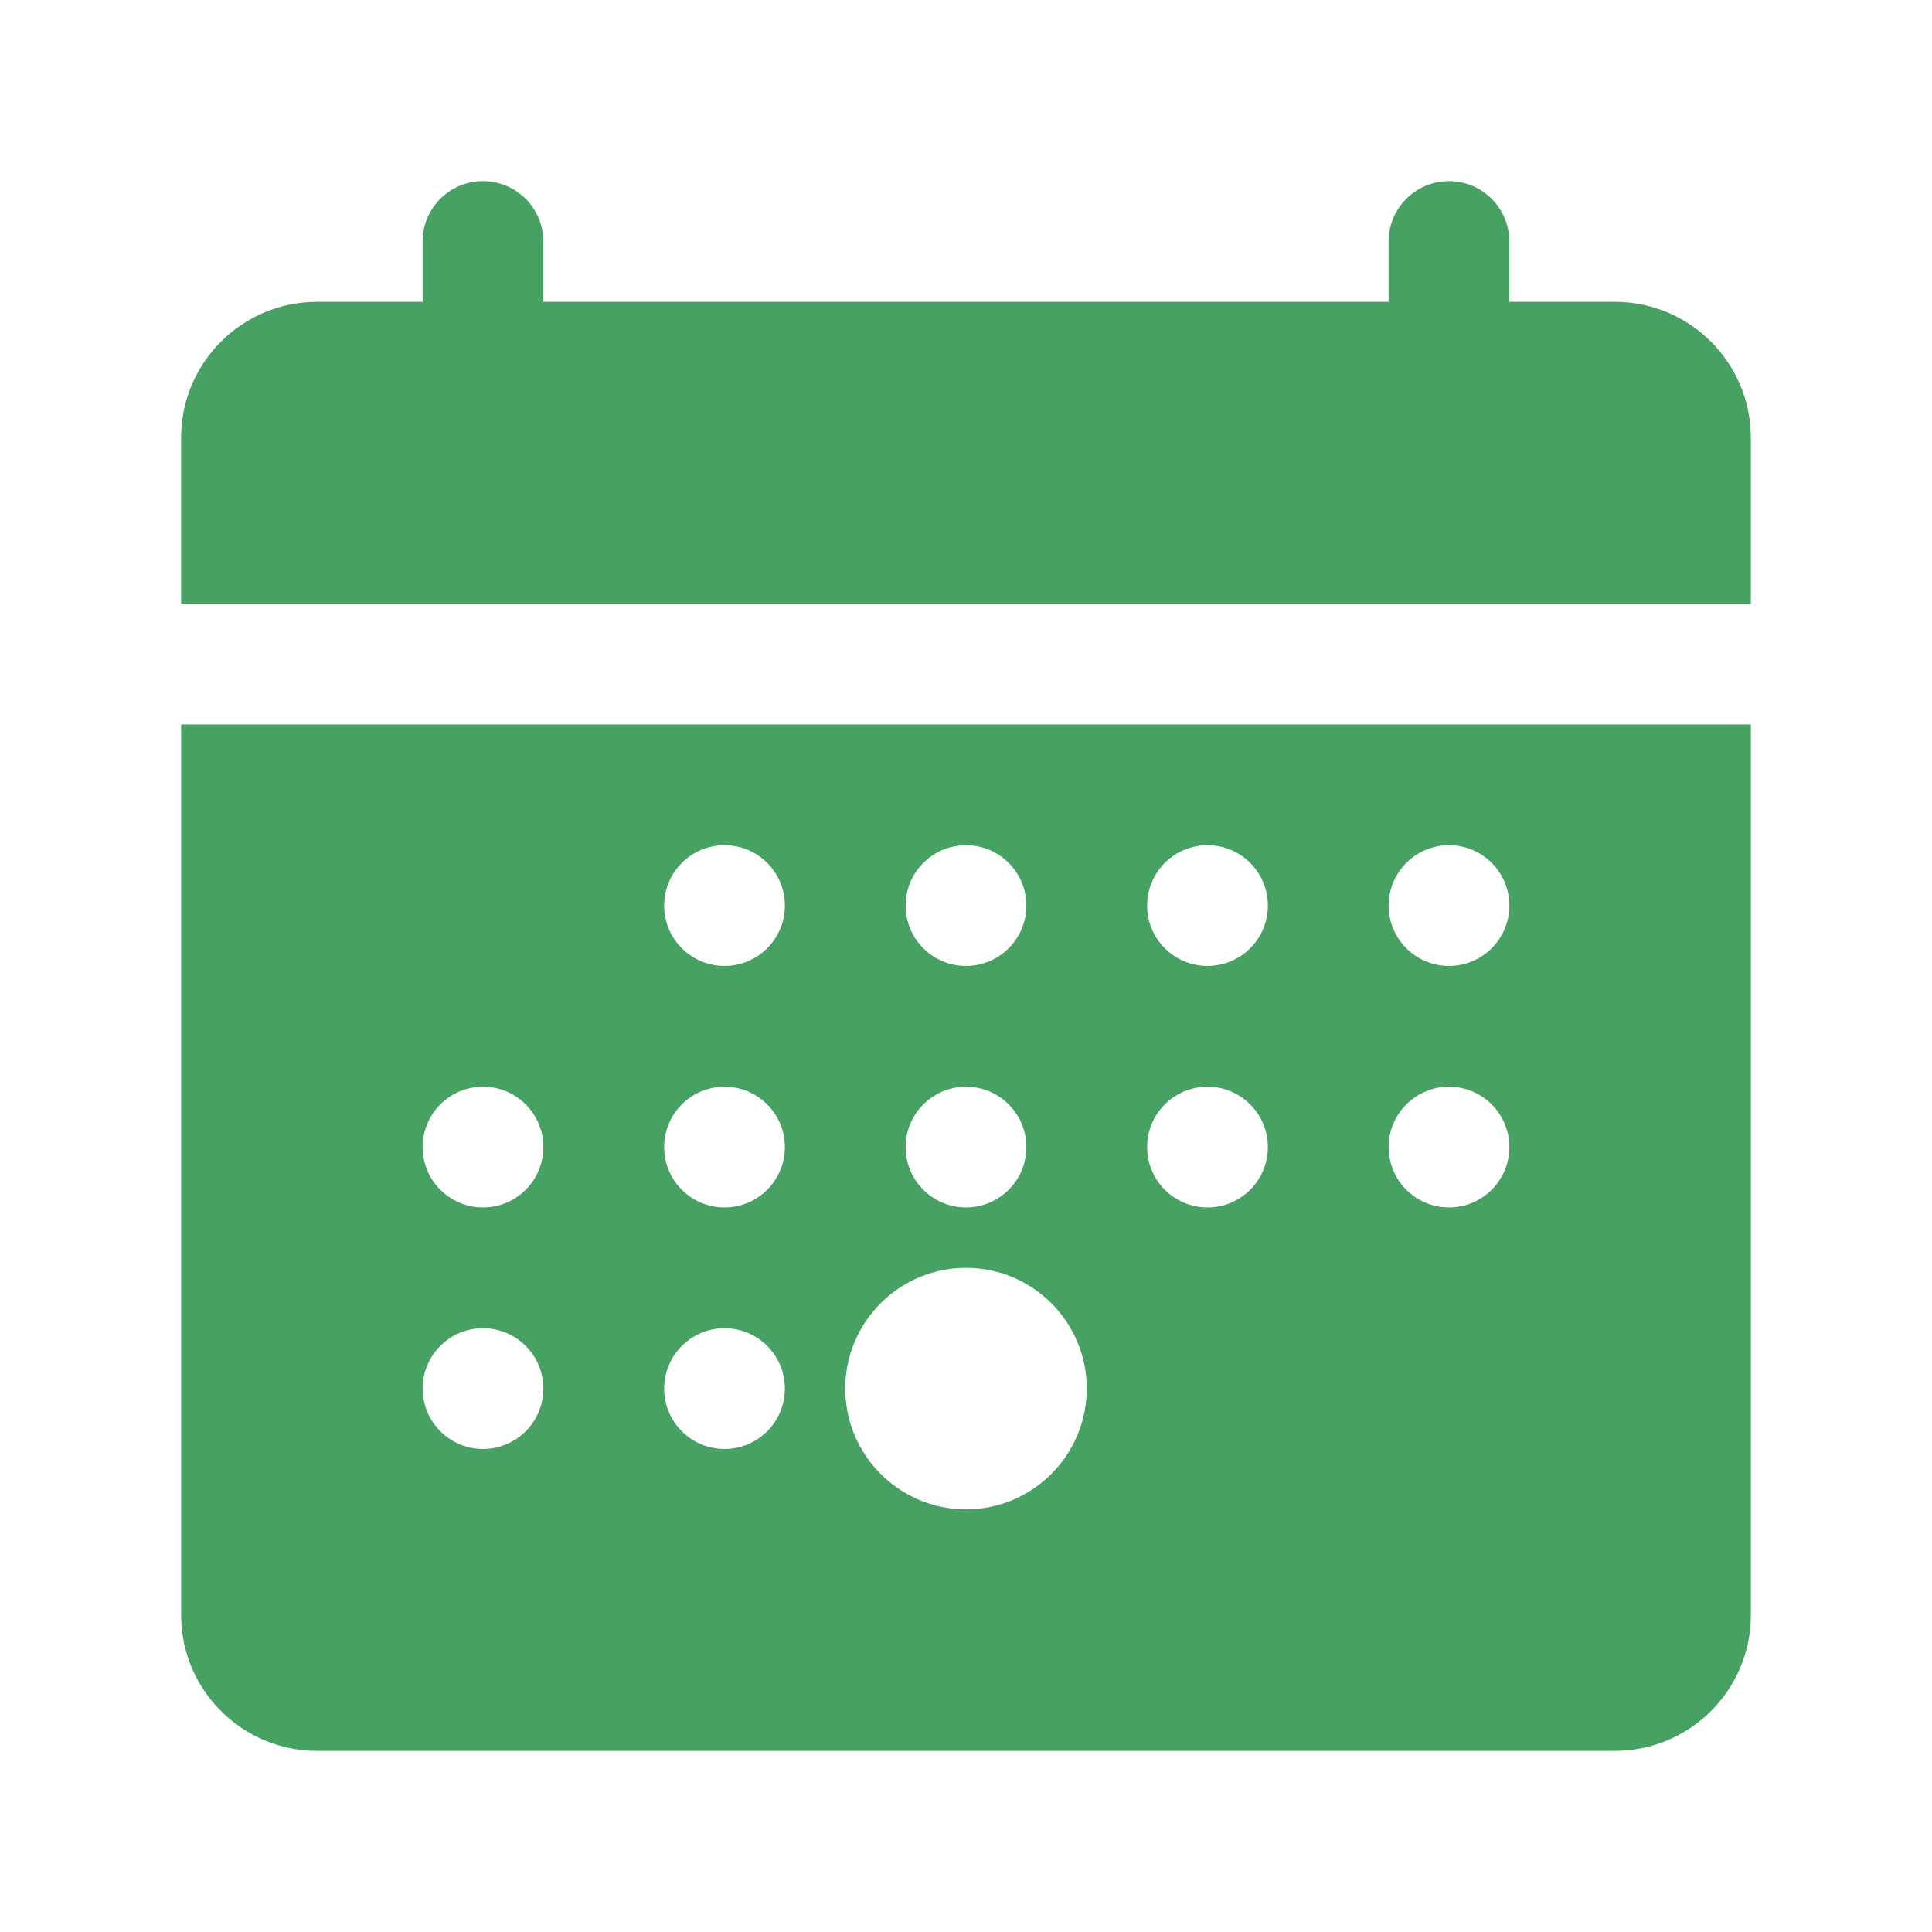 <?xml version="1.0" encoding="UTF-8"?>
<svg xmlns="http://www.w3.org/2000/svg" width="1200pt" height="1200pt" version="1.1" viewBox="0 0 1200 1200">
  <path d="m1003.1 187.5h-65.625v-37.5c0-20.699-16.801-37.5-37.5-37.5s-37.5 16.801-37.5 37.5v37.5h-525v-37.5c0-20.699-16.801-37.5-37.5-37.5s-37.5 16.801-37.5 37.5v37.5h-65.625c-46.52 0-84.375 37.855-84.375 84.375v103.12h975v-103.12c0-46.52-37.855-84.375-84.375-84.375z" fill="#46a162"></path>
  <path d="m112.5 1003.1c0 46.52 37.855 84.375 84.375 84.375h806.25c46.52 0 84.375-37.855 84.375-84.375v-553.12h-975zm787.5-478.12c20.699 0 37.5 16.801 37.5 37.5s-16.801 37.5-37.5 37.5-37.5-16.801-37.5-37.5 16.801-37.5 37.5-37.5zm0 150c20.699 0 37.5 16.801 37.5 37.5s-16.801 37.5-37.5 37.5-37.5-16.801-37.5-37.5 16.801-37.5 37.5-37.5zm-150-150c20.699 0 37.5 16.801 37.5 37.5s-16.801 37.5-37.5 37.5-37.5-16.801-37.5-37.5 16.801-37.5 37.5-37.5zm0 150c20.699 0 37.5 16.801 37.5 37.5s-16.801 37.5-37.5 37.5-37.5-16.801-37.5-37.5 16.801-37.5 37.5-37.5zm-150-150c20.699 0 37.5 16.801 37.5 37.5s-16.801 37.5-37.5 37.5-37.5-16.801-37.5-37.5 16.801-37.5 37.5-37.5zm0 150c20.699 0 37.5 16.801 37.5 37.5s-16.801 37.5-37.5 37.5-37.5-16.801-37.5-37.5 16.801-37.5 37.5-37.5zm0 112.5c41.363 0 75 33.637 75 75s-33.637 75-75 75-75-33.637-75-75 33.637-75 75-75zm-150-262.5c20.699 0 37.5 16.801 37.5 37.5s-16.801 37.5-37.5 37.5-37.5-16.801-37.5-37.5 16.801-37.5 37.5-37.5zm0 150c20.699 0 37.5 16.801 37.5 37.5s-16.801 37.5-37.5 37.5-37.5-16.801-37.5-37.5 16.801-37.5 37.5-37.5zm0 150c20.699 0 37.5 16.801 37.5 37.5s-16.801 37.5-37.5 37.5-37.5-16.801-37.5-37.5 16.801-37.5 37.5-37.5zm-150-150c20.699 0 37.5 16.801 37.5 37.5s-16.801 37.5-37.5 37.5-37.5-16.801-37.5-37.5 16.801-37.5 37.5-37.5zm0 150c20.699 0 37.5 16.801 37.5 37.5s-16.801 37.5-37.5 37.5-37.5-16.801-37.5-37.5 16.801-37.5 37.5-37.5z" fill="#46a162"></path>
</svg>
